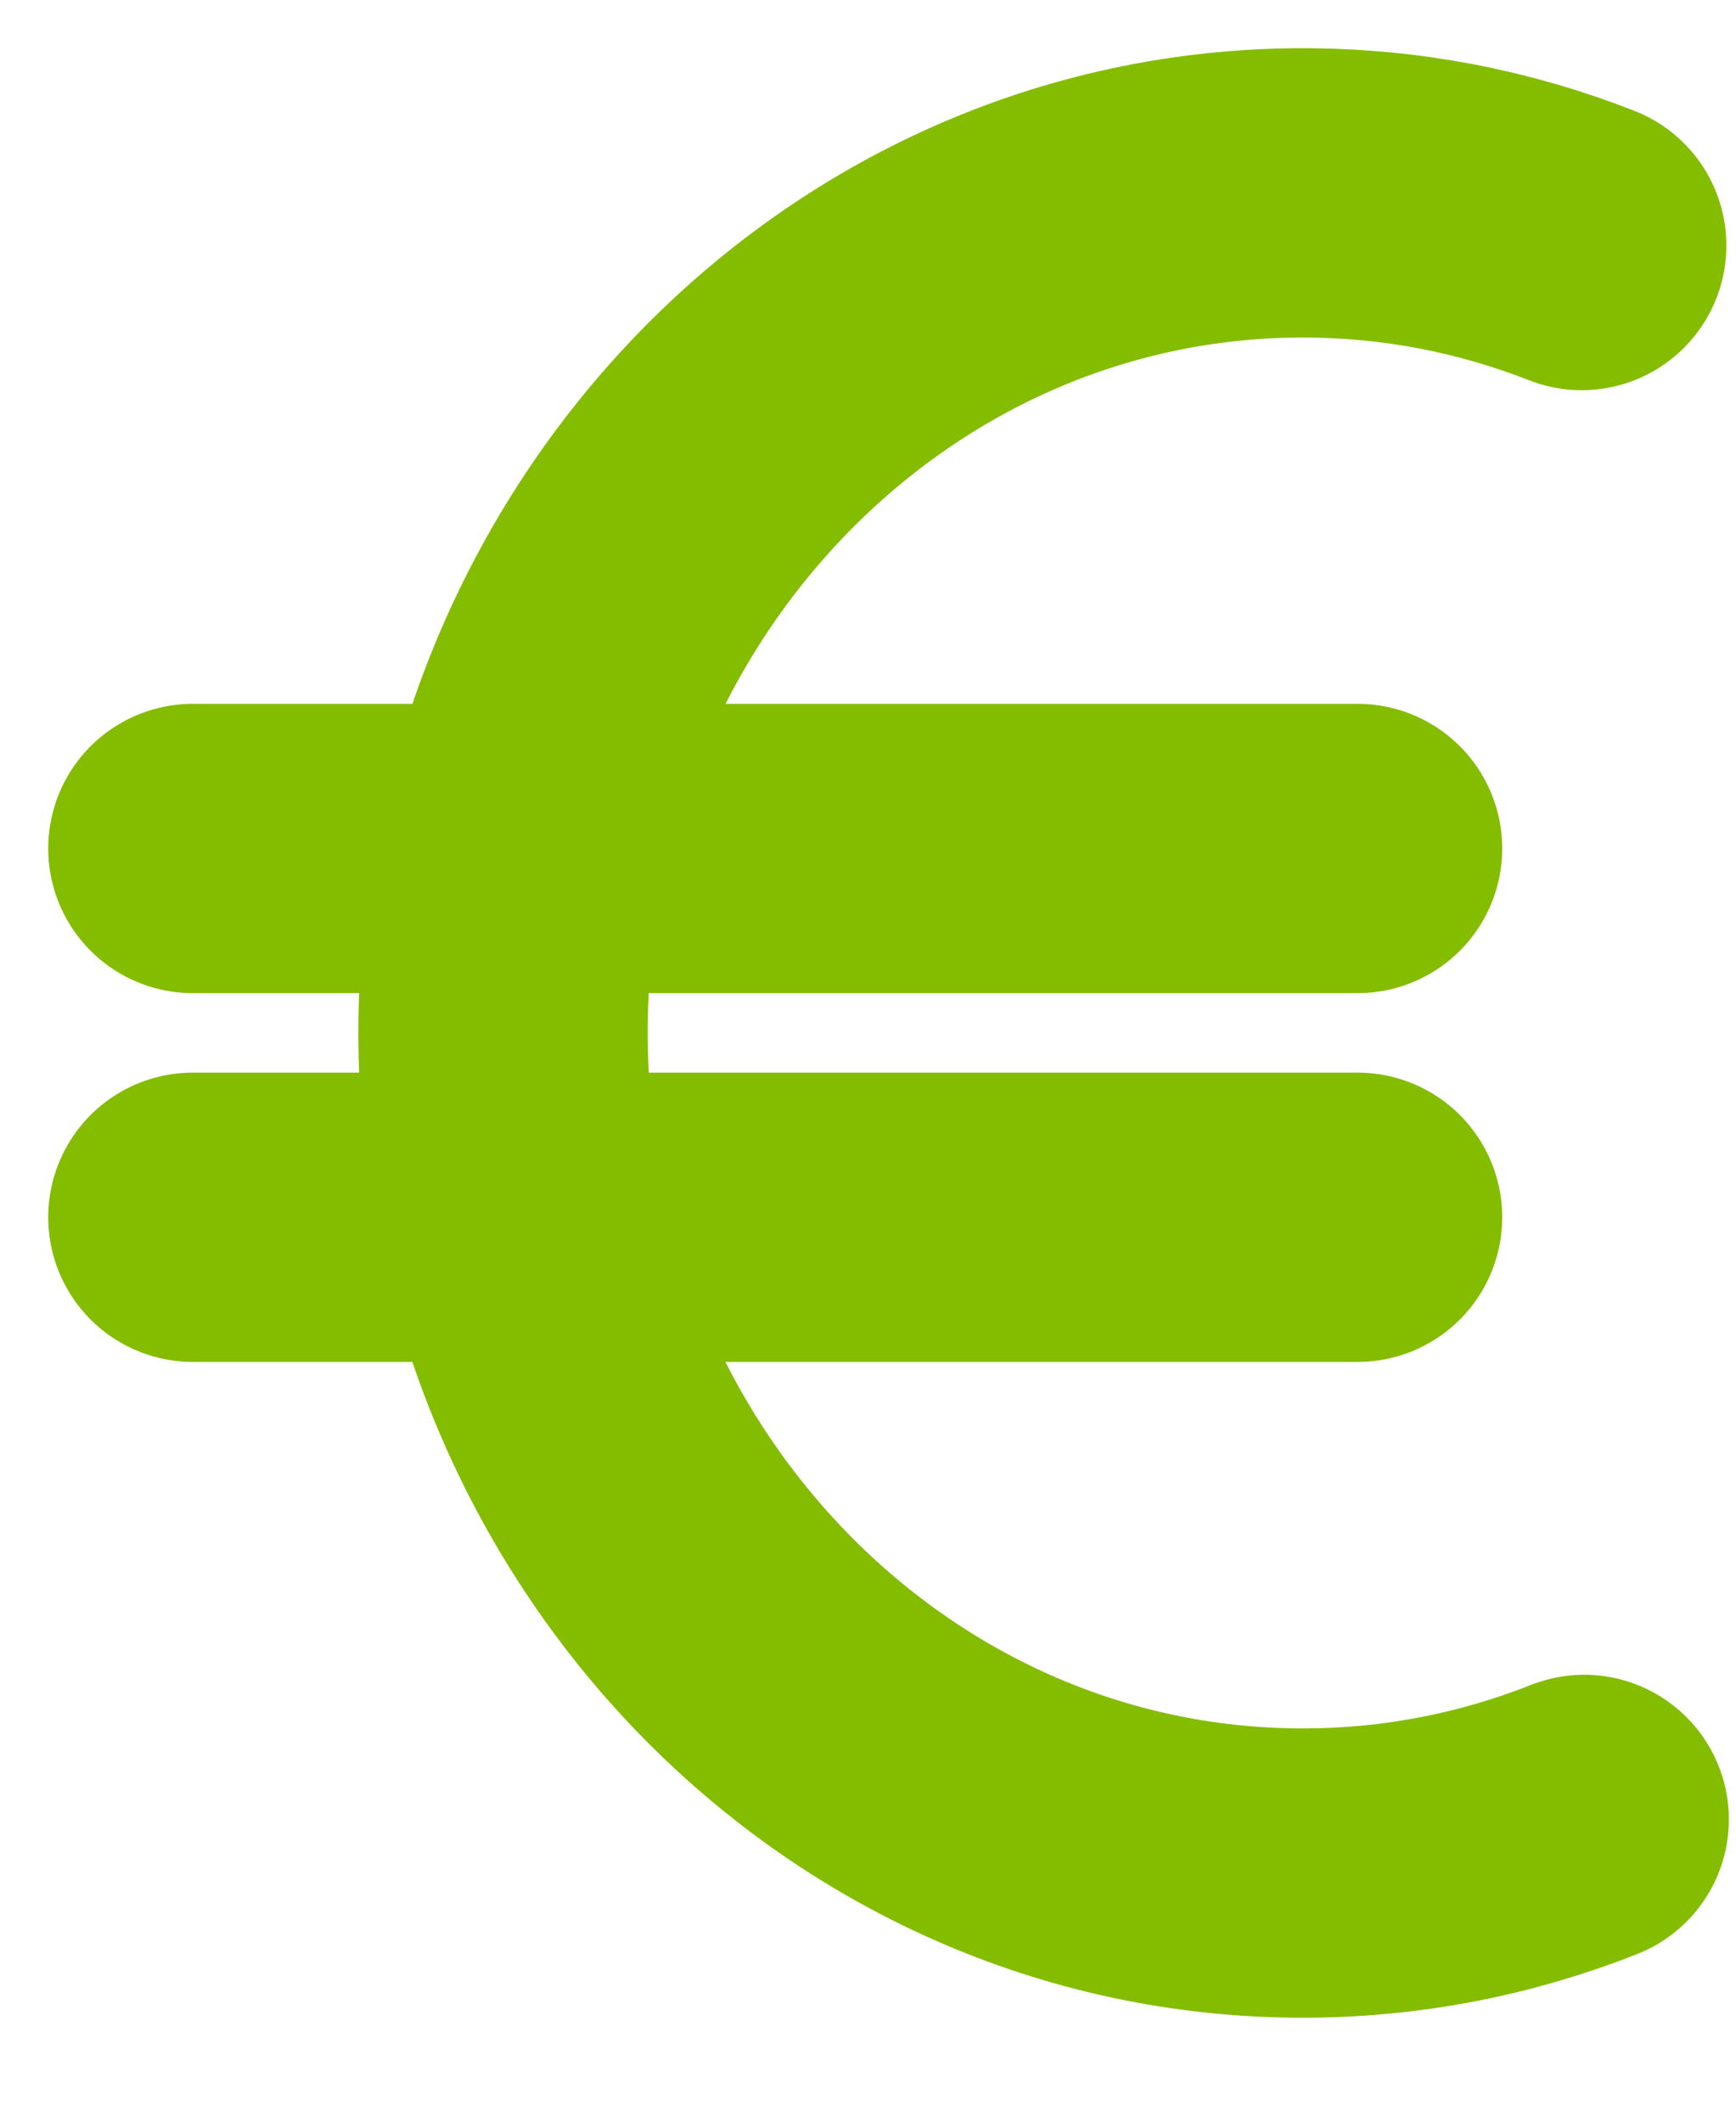<?xml version="1.0" encoding="utf-8"?>
<svg xmlns="http://www.w3.org/2000/svg" fill="none" height="100%" overflow="visible" preserveAspectRatio="none" style="display: block;" viewBox="0 0 9 11" width="100%">
<g id="Group">
<path d="M8.213 9.433C7.758 9.613 7.267 9.711 6.754 9.711C4.463 9.711 2.608 7.762 2.608 5.355C2.608 2.949 4.465 1 6.754 1C7.263 1 7.749 1.096 8.2 1.273" id="Vector" stroke="#84BD00" stroke-linecap="round" stroke-width="1.5"/>
<path d="M1 6.311H7.038" id="Vector_2" stroke="#84BD00" stroke-linecap="round" stroke-width="1.5"/>
<path d="M1 4.399H7.038" id="Vector_3" stroke="#84BD00" stroke-linecap="round" stroke-width="1.5"/>
</g>
</svg>